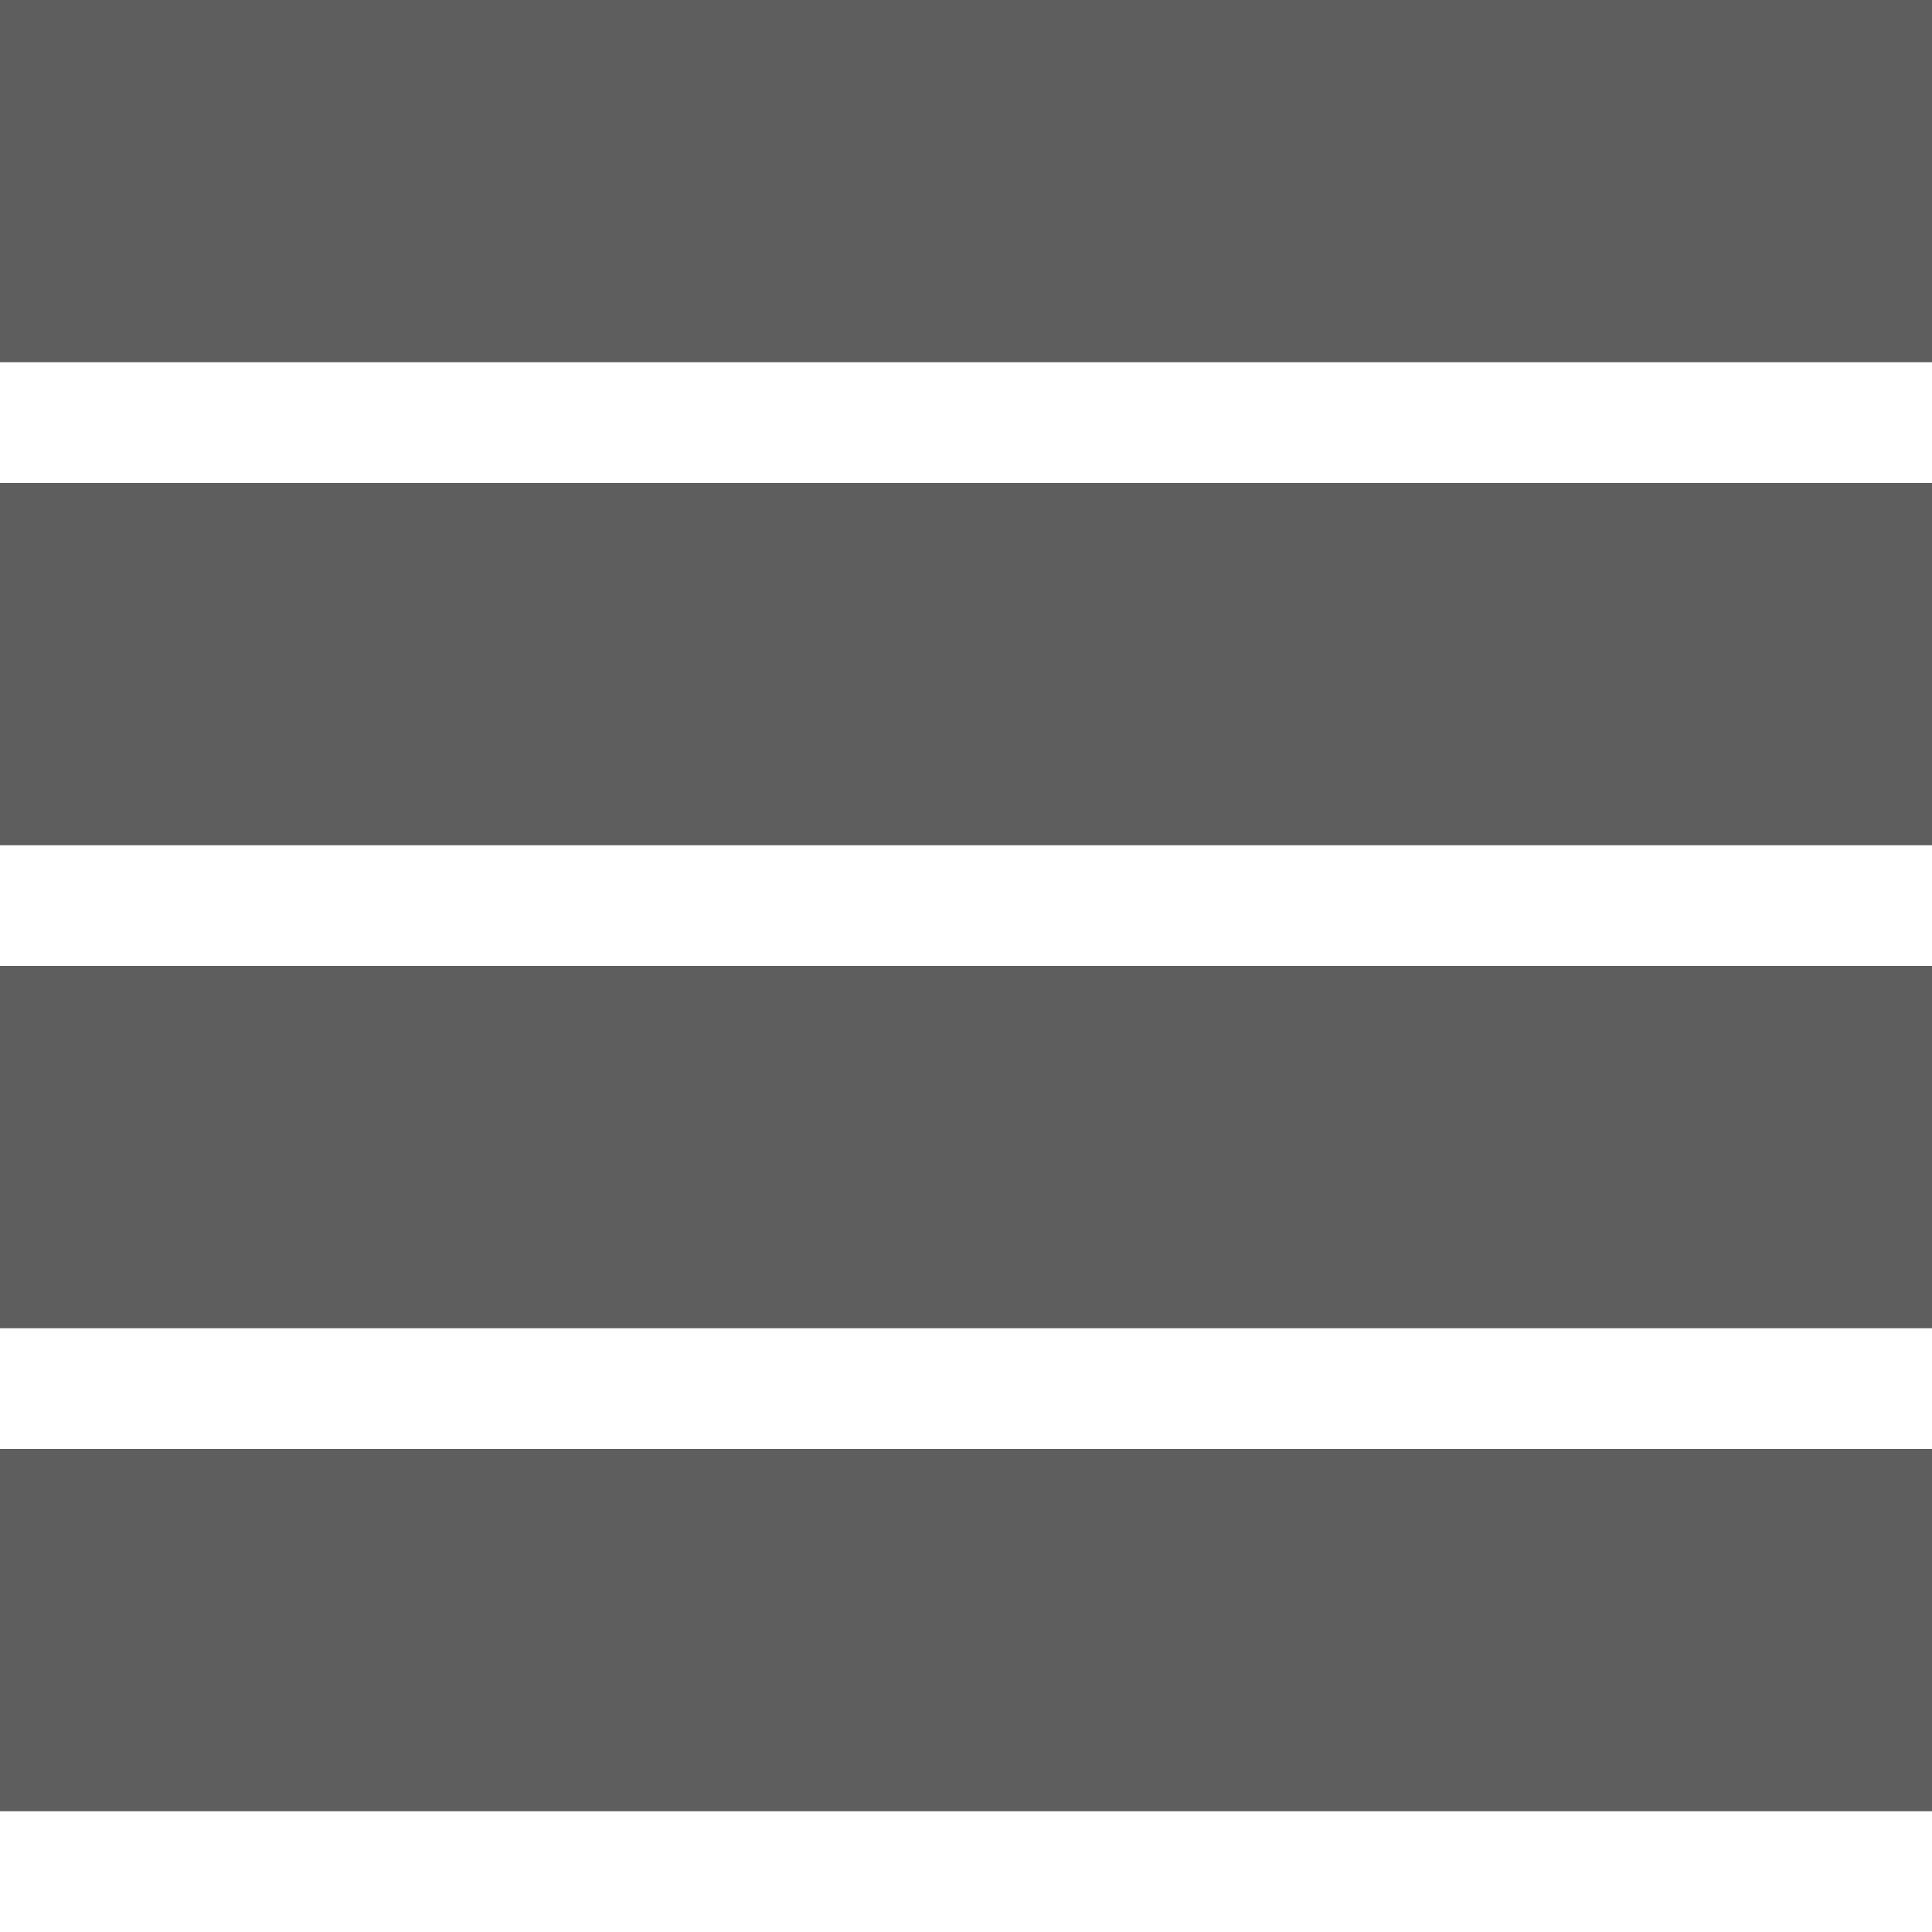 <?xml version="1.0" encoding="utf-8"?>
<!-- Generated by IcoMoon.io -->
<!DOCTYPE svg PUBLIC "-//W3C//DTD SVG 1.1//EN" "http://www.w3.org/Graphics/SVG/1.1/DTD/svg11.dtd">
<svg version="1.1" xmlns="http://www.w3.org/2000/svg" xmlns:xlink="http://www.w3.org/1999/xlink" width="16" height="16" viewBox="0 0 16 16">
<path fill="#5E5E5E" d="M0 0h16v3h-16v-3z"></path>
<path fill="#5E5E5E" d="M0 4h16v3h-16v-3z"></path>
<path fill="#5E5E5E" d="M0 12h16v3h-16v-3z"></path>
<path fill="#5E5E5E" d="M0 8h16v3h-16v-3z"></path>
</svg>
